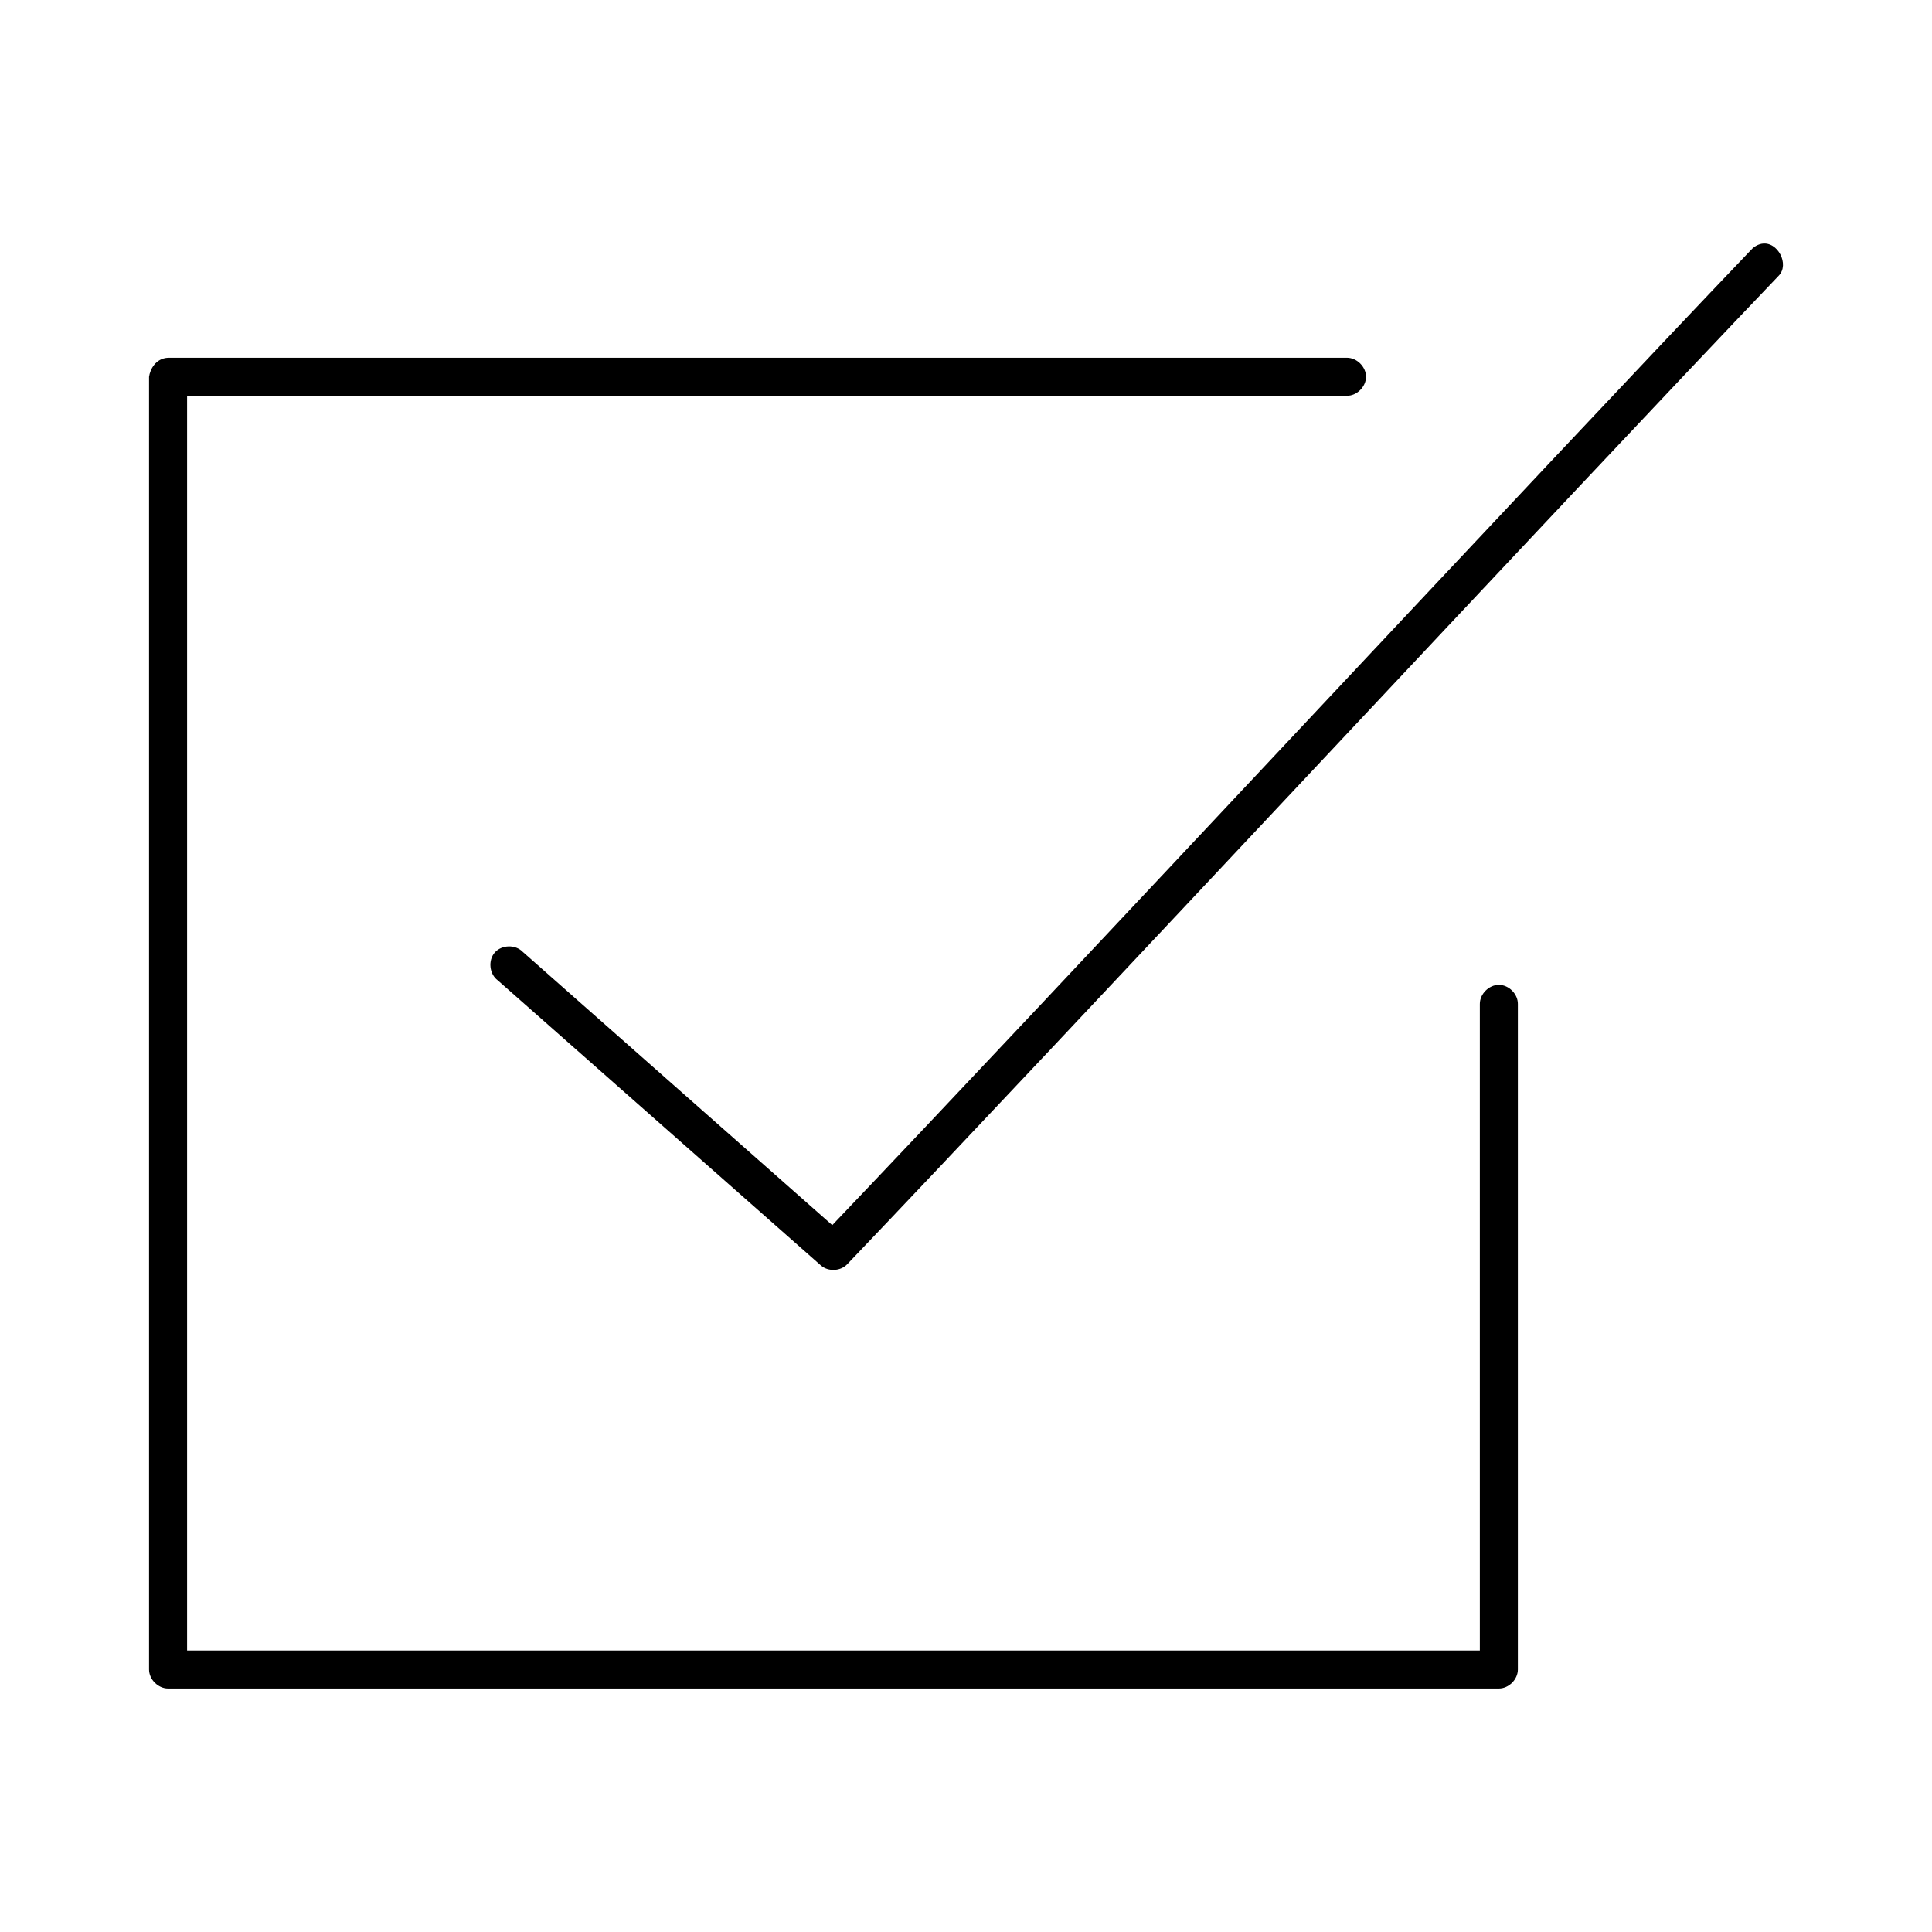 <?xml version="1.0" encoding="UTF-8"?>
<!-- The Best Svg Icon site in the world: iconSvg.co, Visit us! https://iconsvg.co -->
<svg fill="#000000" width="800px" height="800px" version="1.1" viewBox="144 144 512 512" xmlns="http://www.w3.org/2000/svg">
 <path d="m610.95 208.58c-1.082 0.195-2.094 0.758-2.832 1.574-55.305 57.863-186.35 198.57-243.56 258.52l-82.027-72.422c-1.93-2-5.586-1.91-7.418 0.18-1.828 2.094-1.434 5.727 0.805 7.375l85.648 75.57c1.926 1.668 5.16 1.523 6.926-0.312 56.055-58.645 190.96-203.49 246.87-261.98 2.953-3.008-0.25-9.18-4.41-8.5zm-427.45 35.266v342.59c0 2.637 2.398 5.039 5.039 5.039h352.67c2.637 0 5.039-2.398 5.039-5.039v-176.33c0.051-2.66-2.375-5.109-5.039-5.109s-5.074 2.449-5.039 5.109v171.3h-342.59v-332.52h307.32c2.66 0.051 5.109-2.375 5.109-5.039 0-2.66-2.449-5.074-5.109-5.039h-312.36c-3.336 0.168-4.766 3.117-5.039 5.039z"/>
</svg>